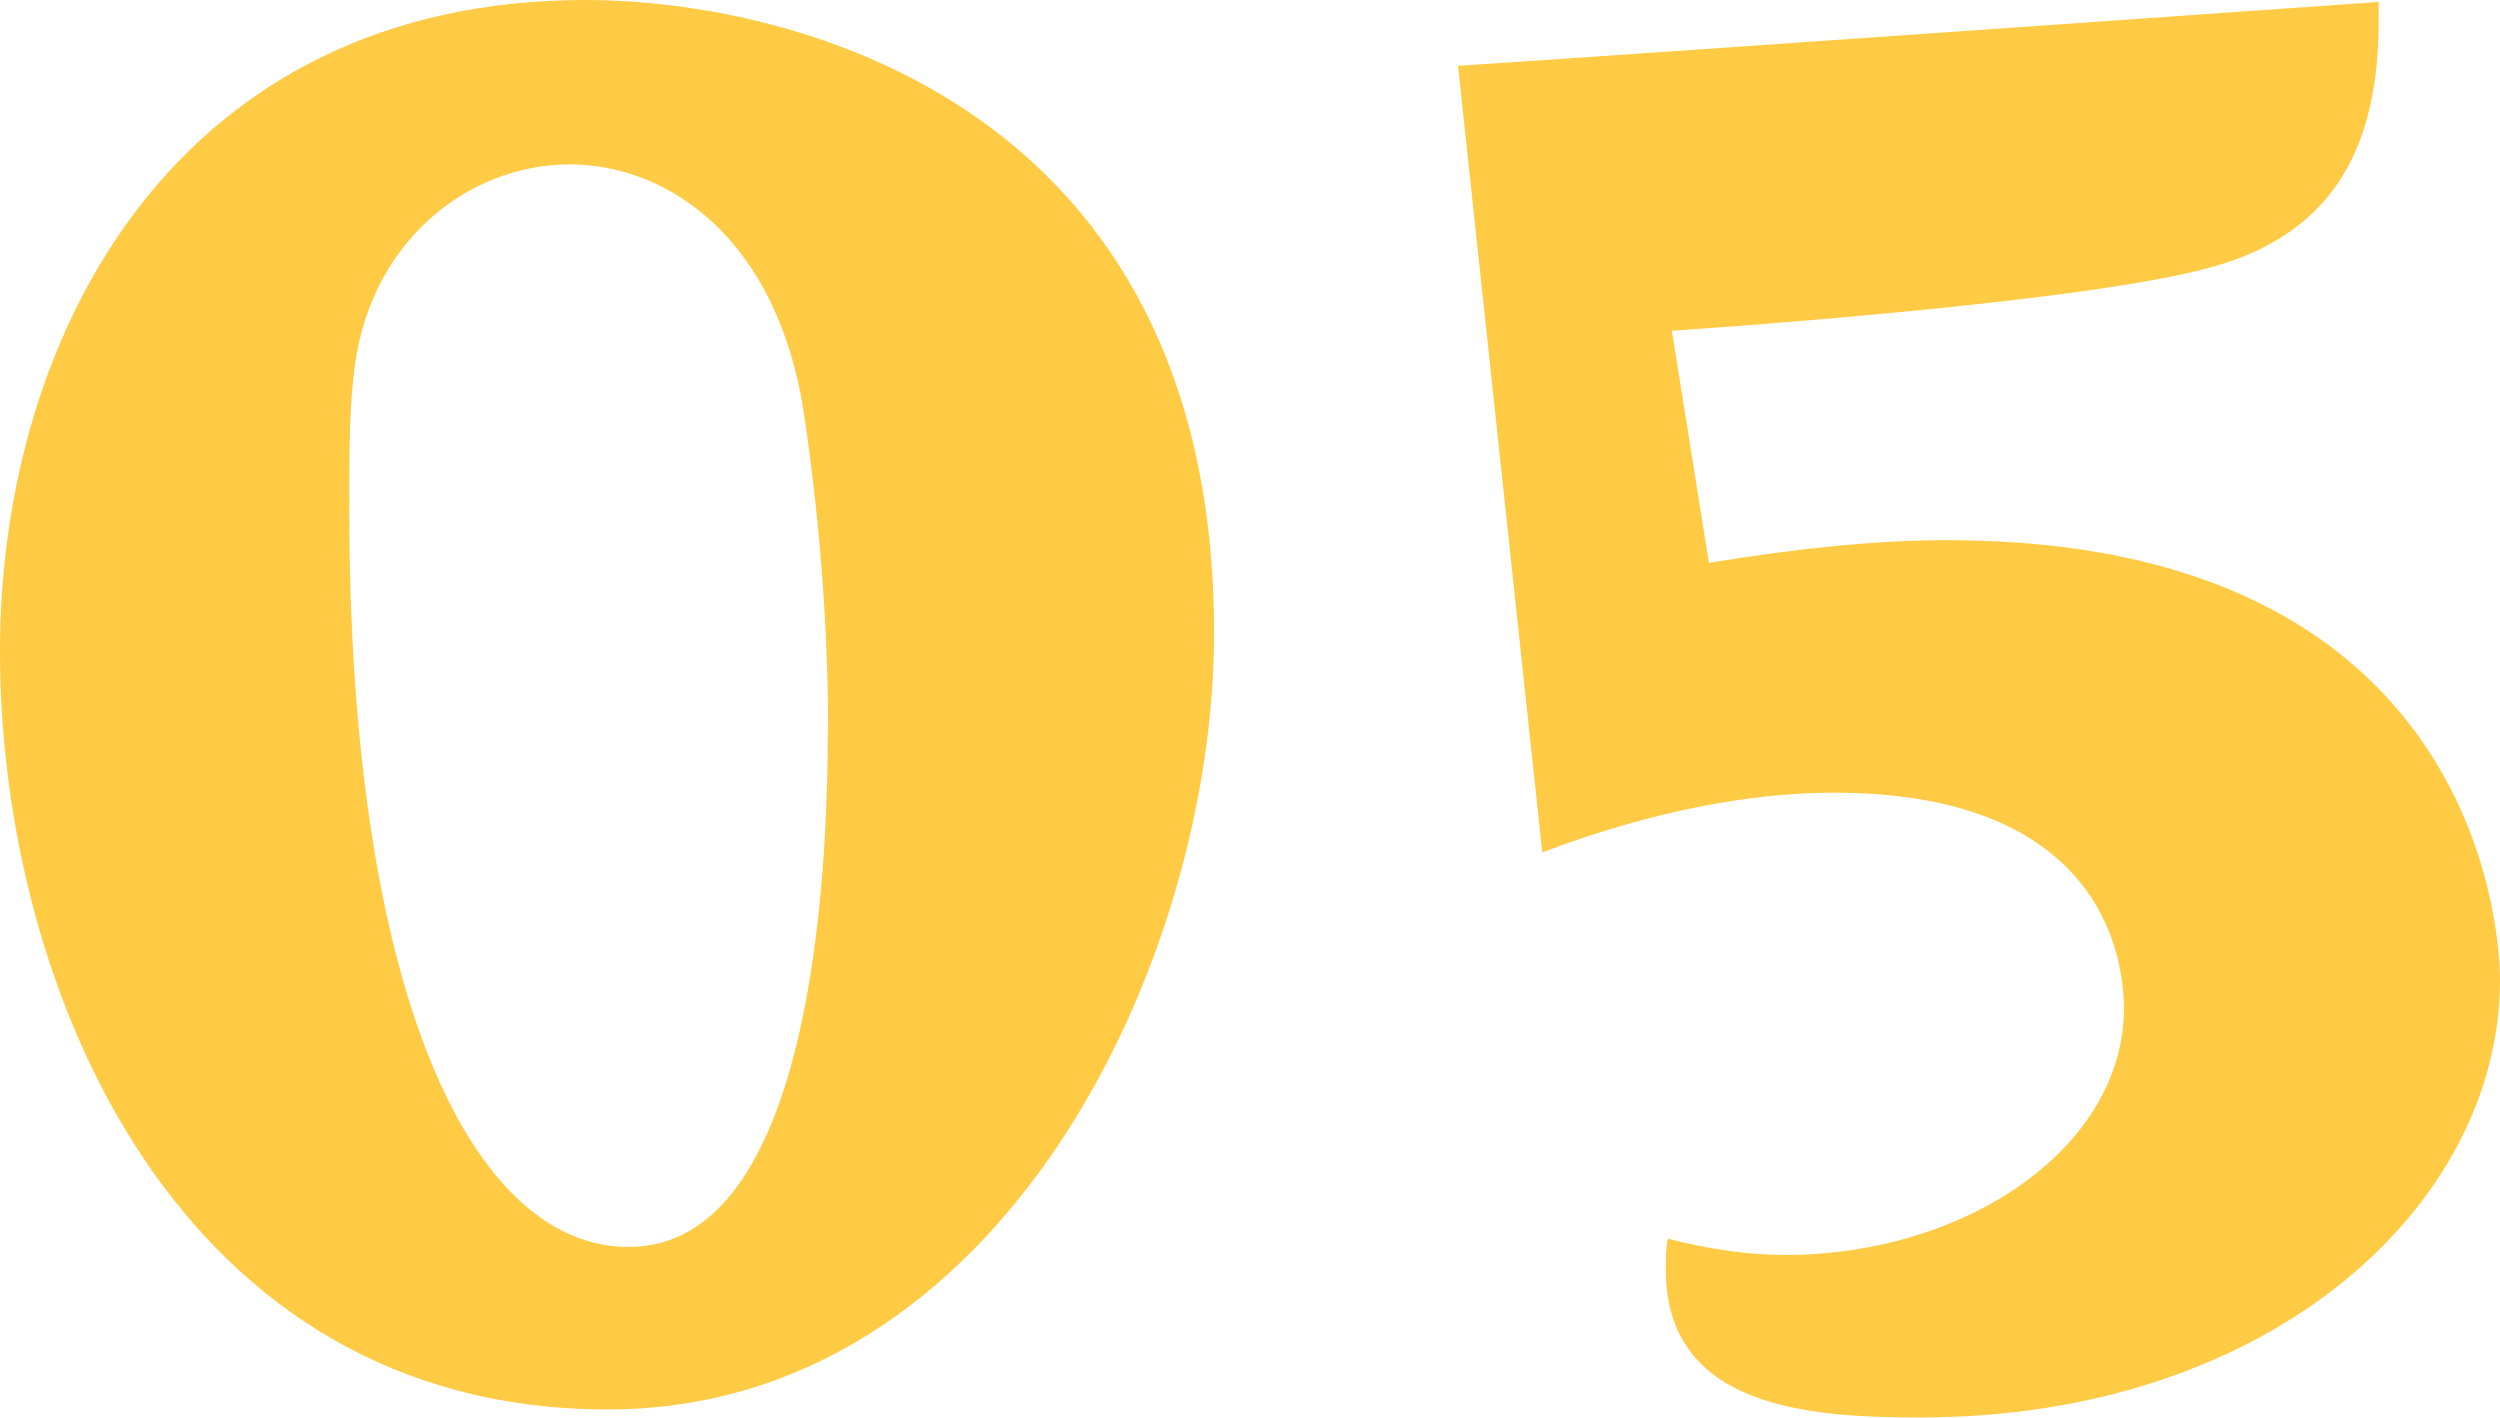 <?xml version="1.0" encoding="UTF-8"?><svg id="b" xmlns="http://www.w3.org/2000/svg" viewBox="0 0 78.31 44.41"><defs><style>.d{fill:#ffcb45;}</style></defs><g id="c"><g><path class="d" d="m0,20.4C0,10.36,5.6,0,18.34,0c6.44,0,19.69,3.22,19.69,19.82,0,10.36-6.69,24.33-18.99,24.33C5.6,44.15,0,31.02,0,20.4Zm25.94,2.45c0-3.48-.32-7.01-.77-9.98-.84-5.34-4.18-7.72-7.34-7.72s-6.37,2.45-6.76,6.69c-.13,1.16-.13,2.51-.13,4.05,0,15.32,3.86,23.17,8.75,23.17,5.79,0,6.24-11.84,6.24-16.22Z"/><path class="d" d="m45.68,2.06c6.89-.45,28.83-2,28.83-2v.58c0,3.8-1.29,6.63-5.21,7.72-4.06,1.16-16.93,2-16.93,2l1.16,7.27c2.77-.45,5.21-.71,7.47-.71,16.54,0,17.31,12.16,17.31,13.77,0,7.08-7.21,13.71-18.15,13.71-3.41,0-7.98-.26-7.98-4.63,0-.32,0-.64.06-.97,1.22.32,2.51.51,3.67.51,5.73,0,10.62-3.41,10.62-7.72,0-1.22-.39-6.76-9.08-6.76-2.64,0-5.73.58-9.14,1.87l-2.64-24.65Z"/></g></g></svg>